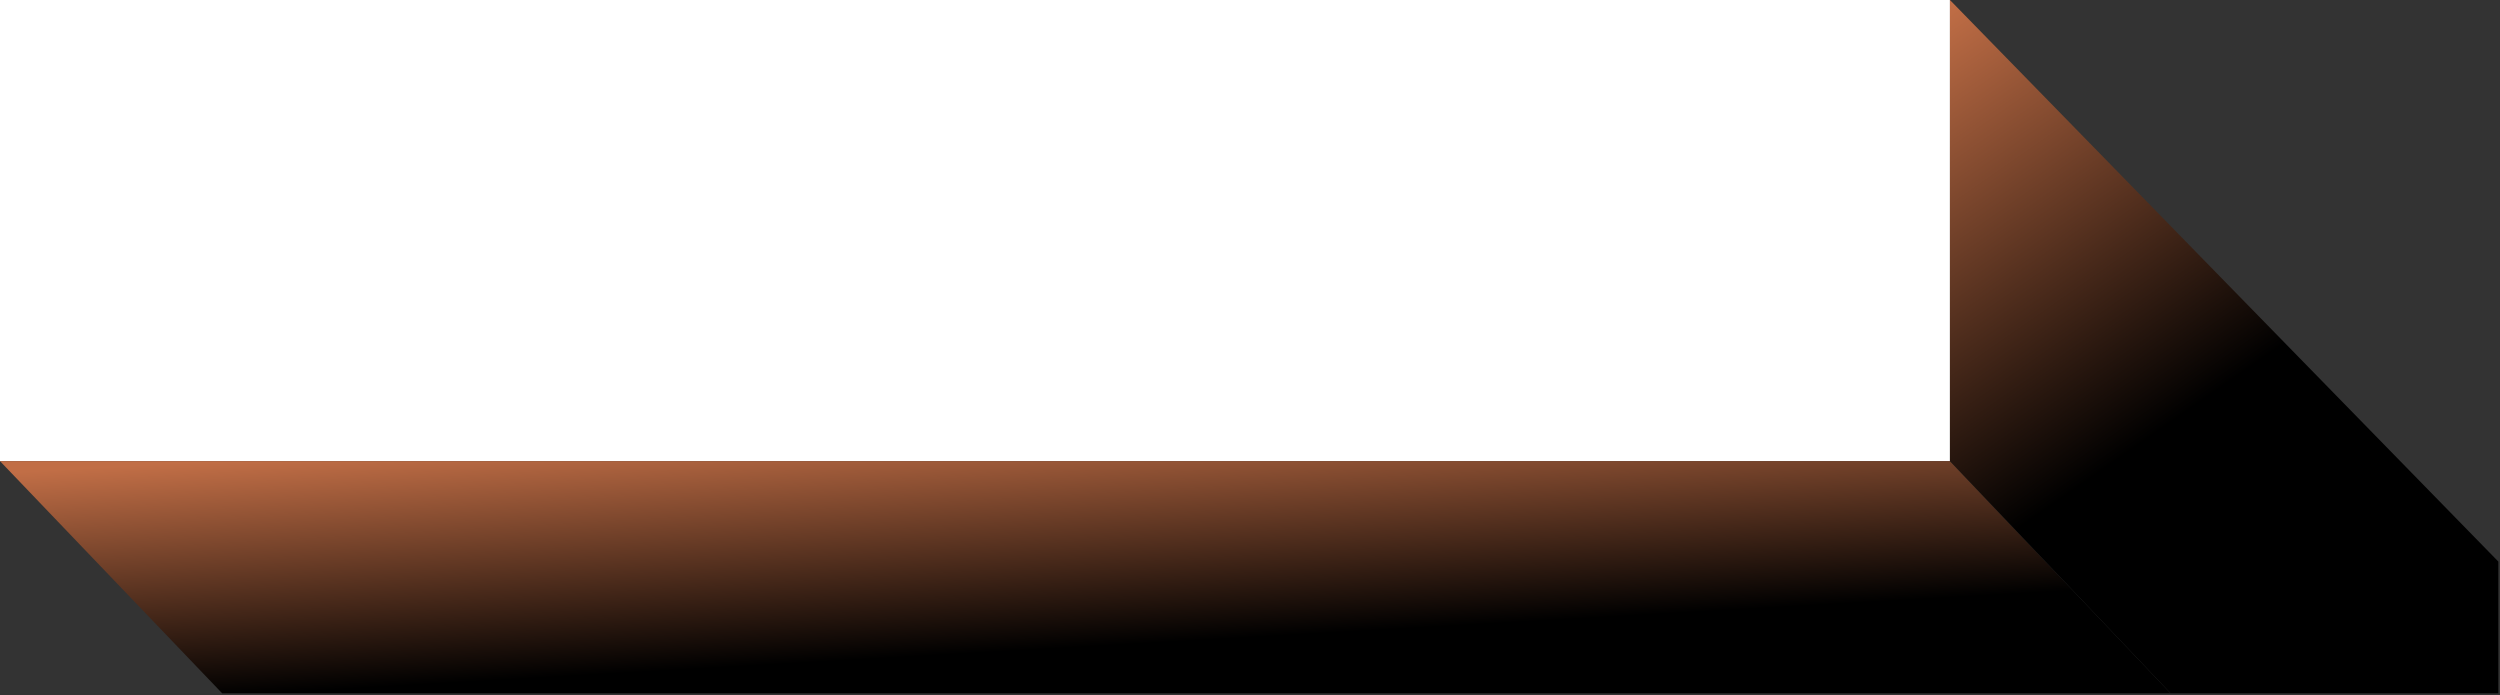 <?xml version="1.0" encoding="UTF-8"?> <svg xmlns="http://www.w3.org/2000/svg" width="759" height="211" viewBox="0 0 759 211" fill="none"><rect x="0" y="0" width="759" height="211" fill="#333333" stroke="none"/> <rect width="592" height="140" fill="white"></rect> <path d="M0 140H592L659 210.503H67.463L0 140Z" fill="url(#paint0_linear_342_1198)"></path> <path d="M592 0L758.5 170.5V210.5H659L592 140V0Z" fill="url(#paint1_linear_342_1198)"></path> <defs> <linearGradient id="paint0_linear_342_1198" x1="63.978" y1="140" x2="68.037" y2="211.27" gradientUnits="userSpaceOnUse"> <stop stop-color="#C16E46"></stop> <stop offset="1"></stop> </linearGradient> <linearGradient id="paint1_linear_342_1198" x1="593.581" y1="6.06168e-10" x2="675.152" y2="117.111" gradientUnits="userSpaceOnUse"> <stop stop-color="#C16E46"></stop> <stop offset="1"></stop> </linearGradient> </defs> </svg> 